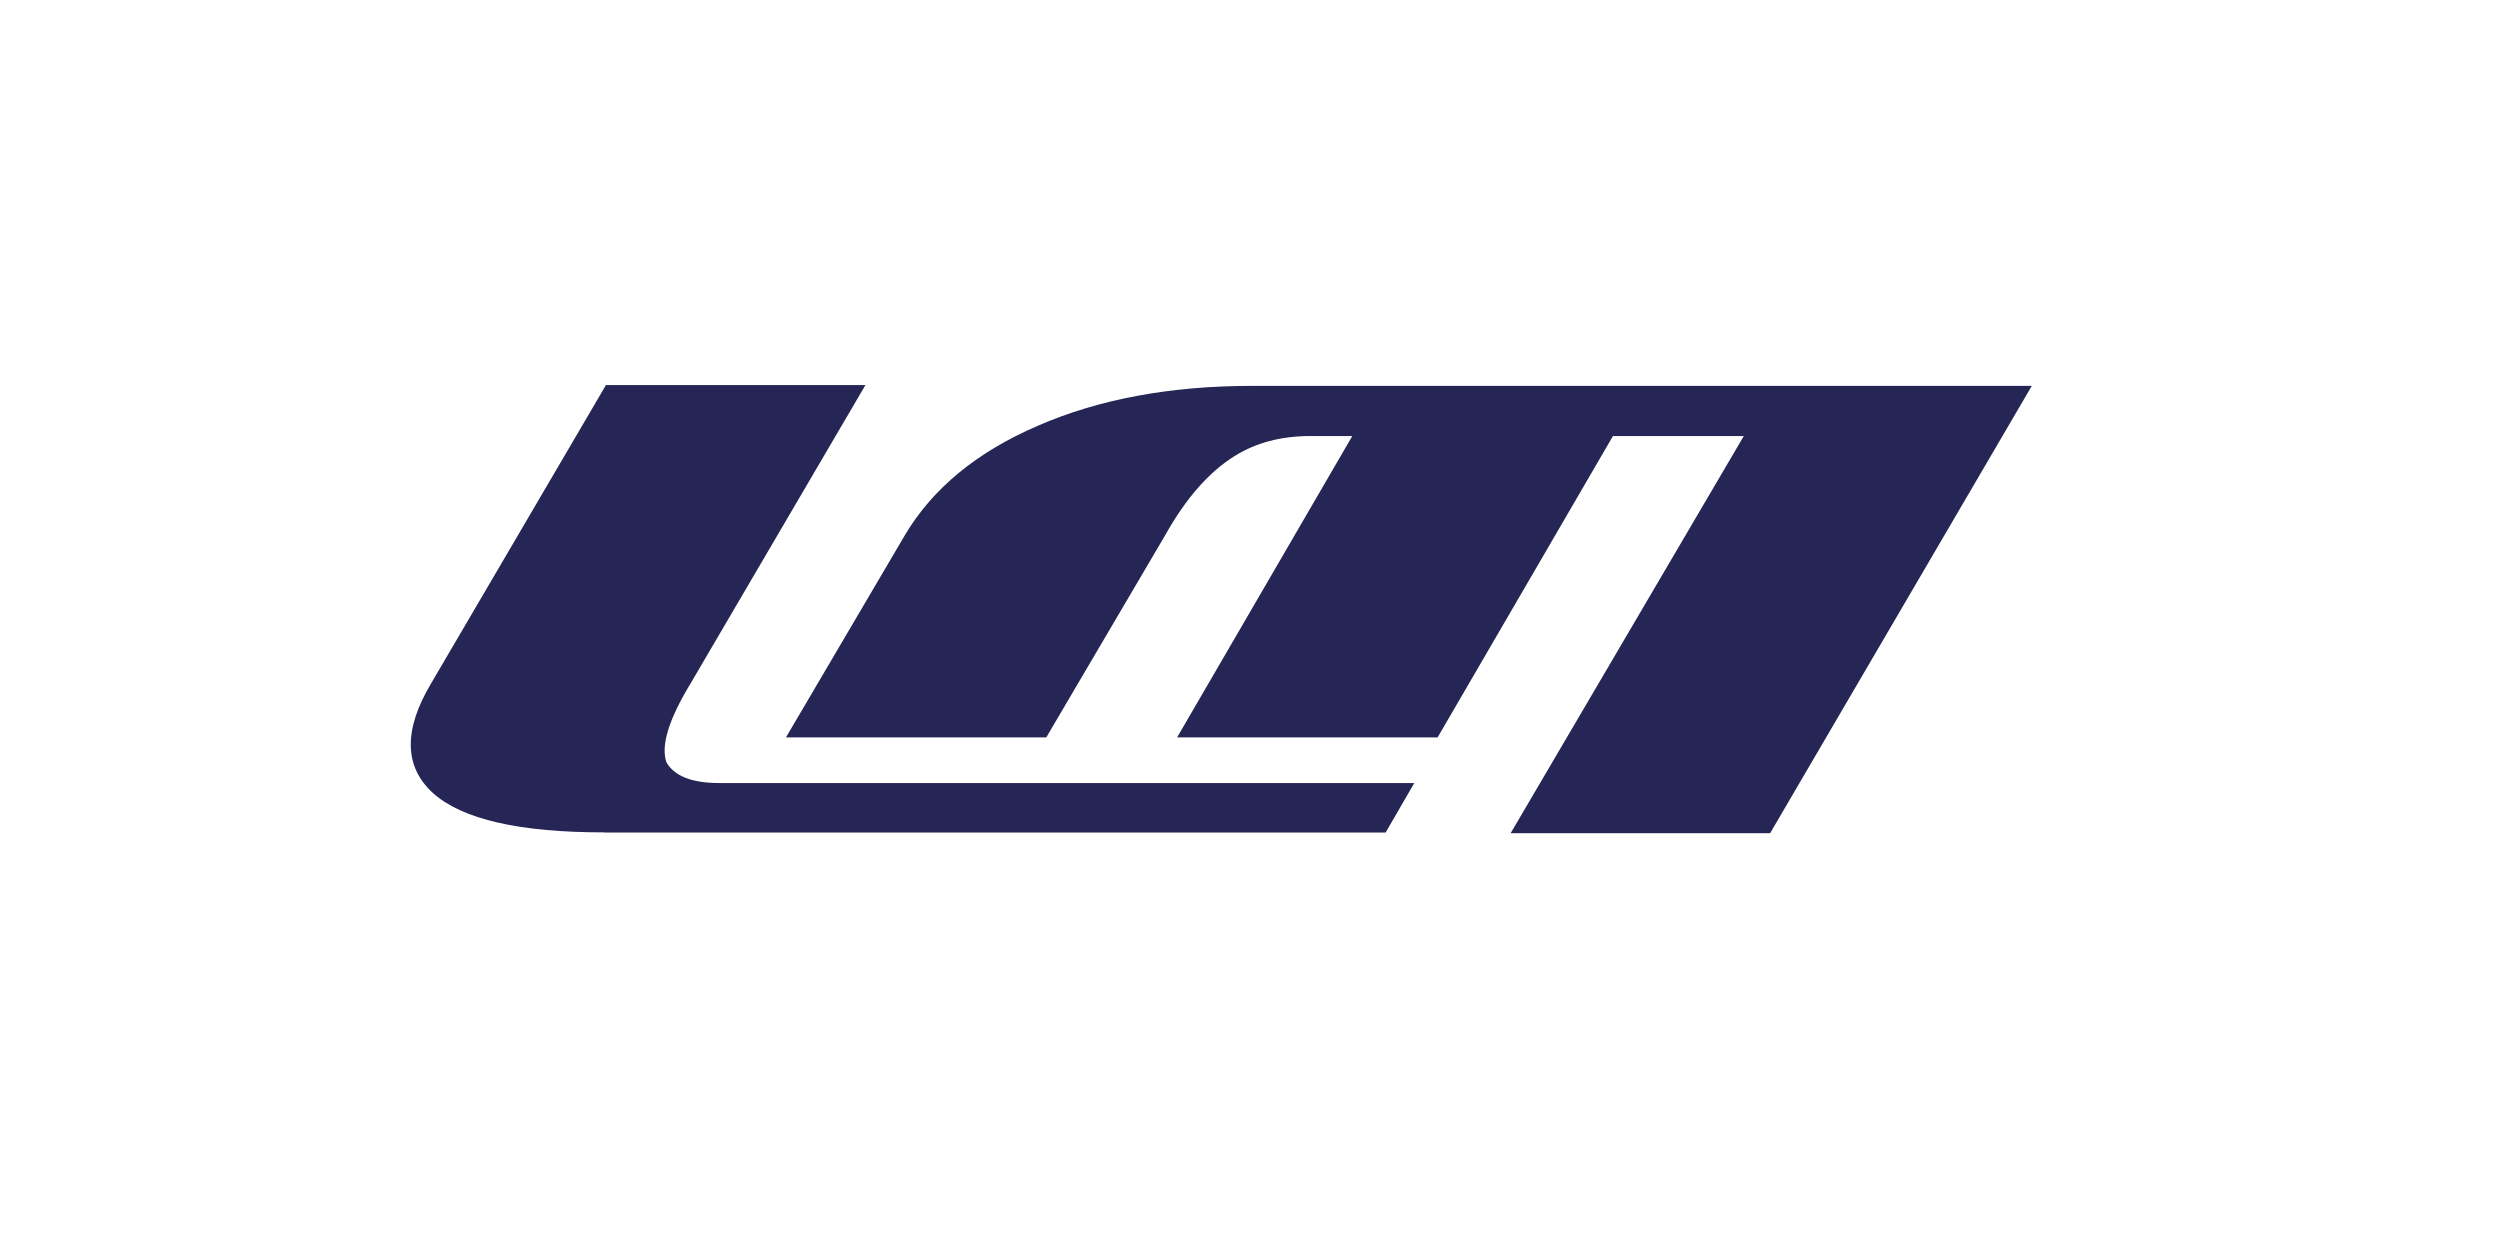 <?xml version="1.0" encoding="UTF-8"?>
<svg xmlns="http://www.w3.org/2000/svg" id="Ebene_1" viewBox="0 0 1500 750">
  <path id="LM" d="M706.28,442.42h156.3l105.2-180.8h78.5l-139.9,238.3h155.7l157-268.4h-467.7c-49.3,0-92.1,8-128.6,23.9-36.5,15.7-63.1,37.5-79.8,65.6l-71.4,121.4h156.2l71.4-121.4c12.3-22,26.2-37.8,41.6-47.4,12.8-8,27.9-12,45.5-12h25.1l-105.1,180.8ZM362.28,499.42c-50.6,0-84.7-7.8-102.3-23.4-17.6-15.9-18-38-1.3-66l104.9-179h155.7l-104.9,179c-13.2,21.7-18,37.5-14.5,47.4,4.8,8.3,15.4,12.4,31.7,12.4h417l-17.2,29.7h-469.1v-.1Z" style="fill:#252655;"></path>
</svg>
